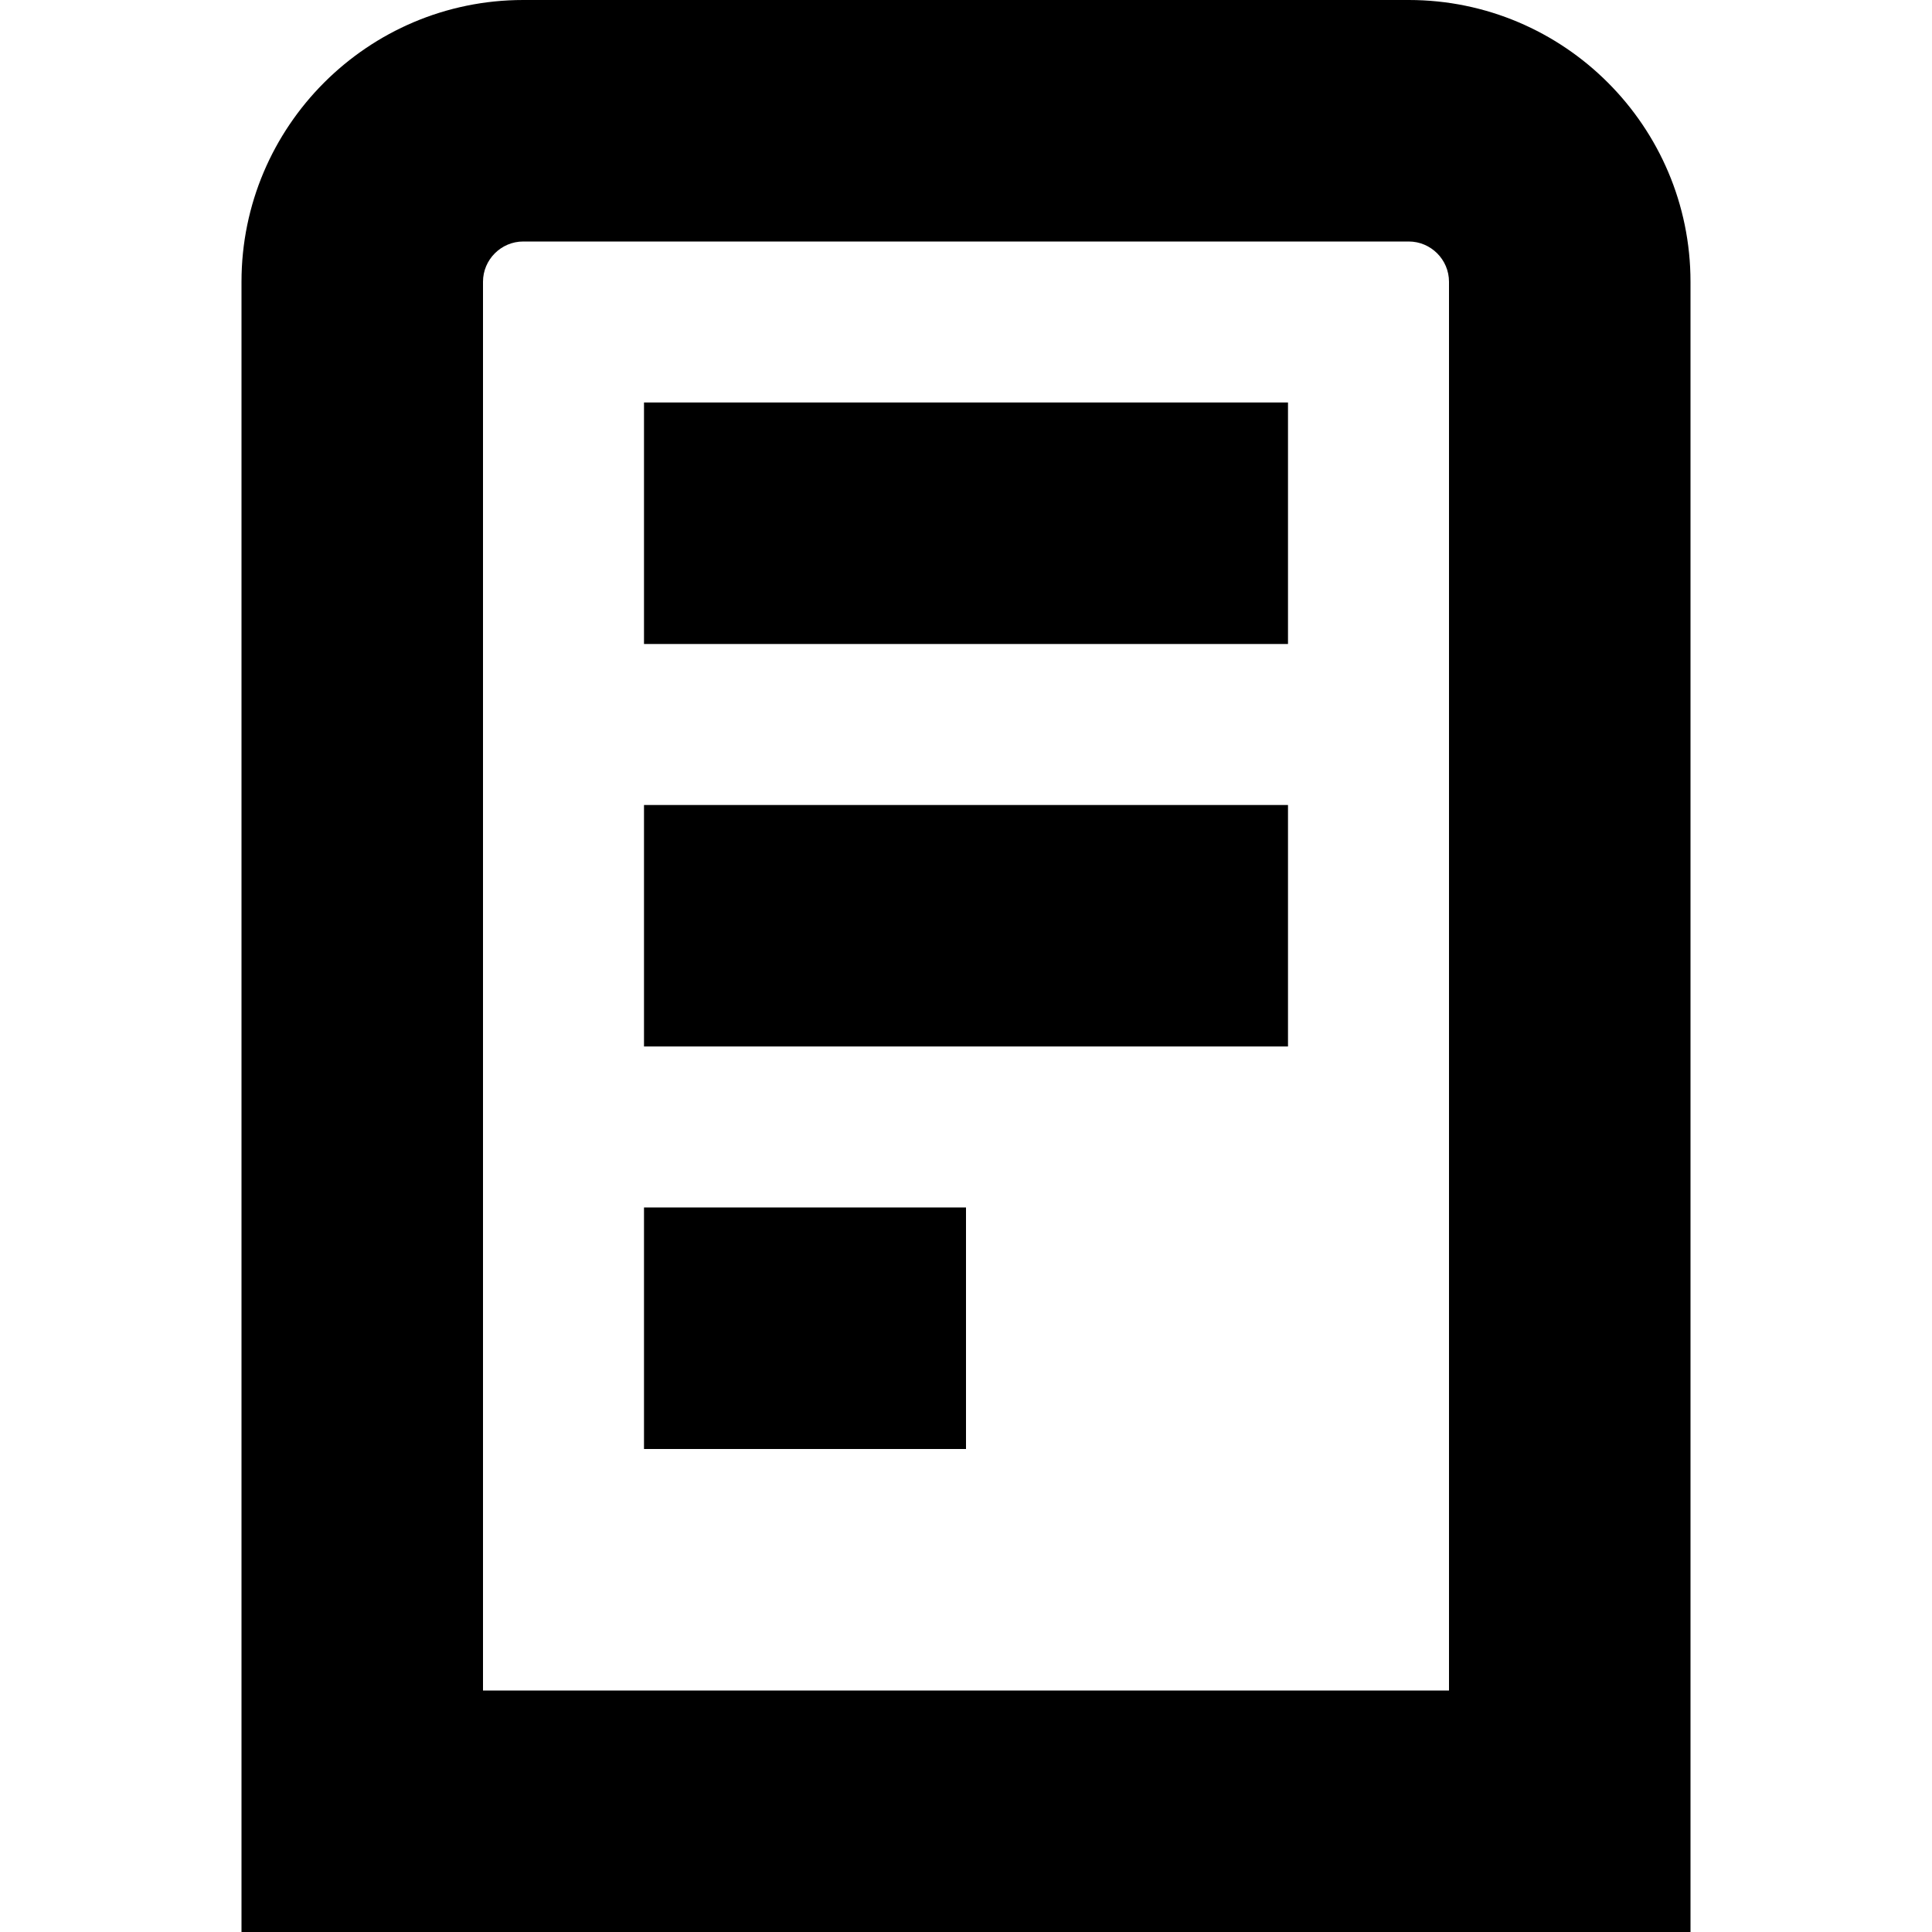 <?xml version="1.0" encoding="UTF-8"?>
<svg xmlns="http://www.w3.org/2000/svg" id="Layer_1" data-name="Layer 1" viewBox="0 0 24 24" width="512" height="512"><path d="m17.5,0H6.5c-1.93,0-3.5,1.57-3.5,3.5v20.5h18V3.5c0-1.93-1.57-3.5-3.5-3.5Zm.5,21H6V3.5c0-.275.225-.5.5-.5h11c.275,0,.5.225.5.5v17.5ZM8,5h8v3h-8v-3Zm0,5h8v3h-8v-3Zm0,5h4v3h-4v-3Z"/></svg>
